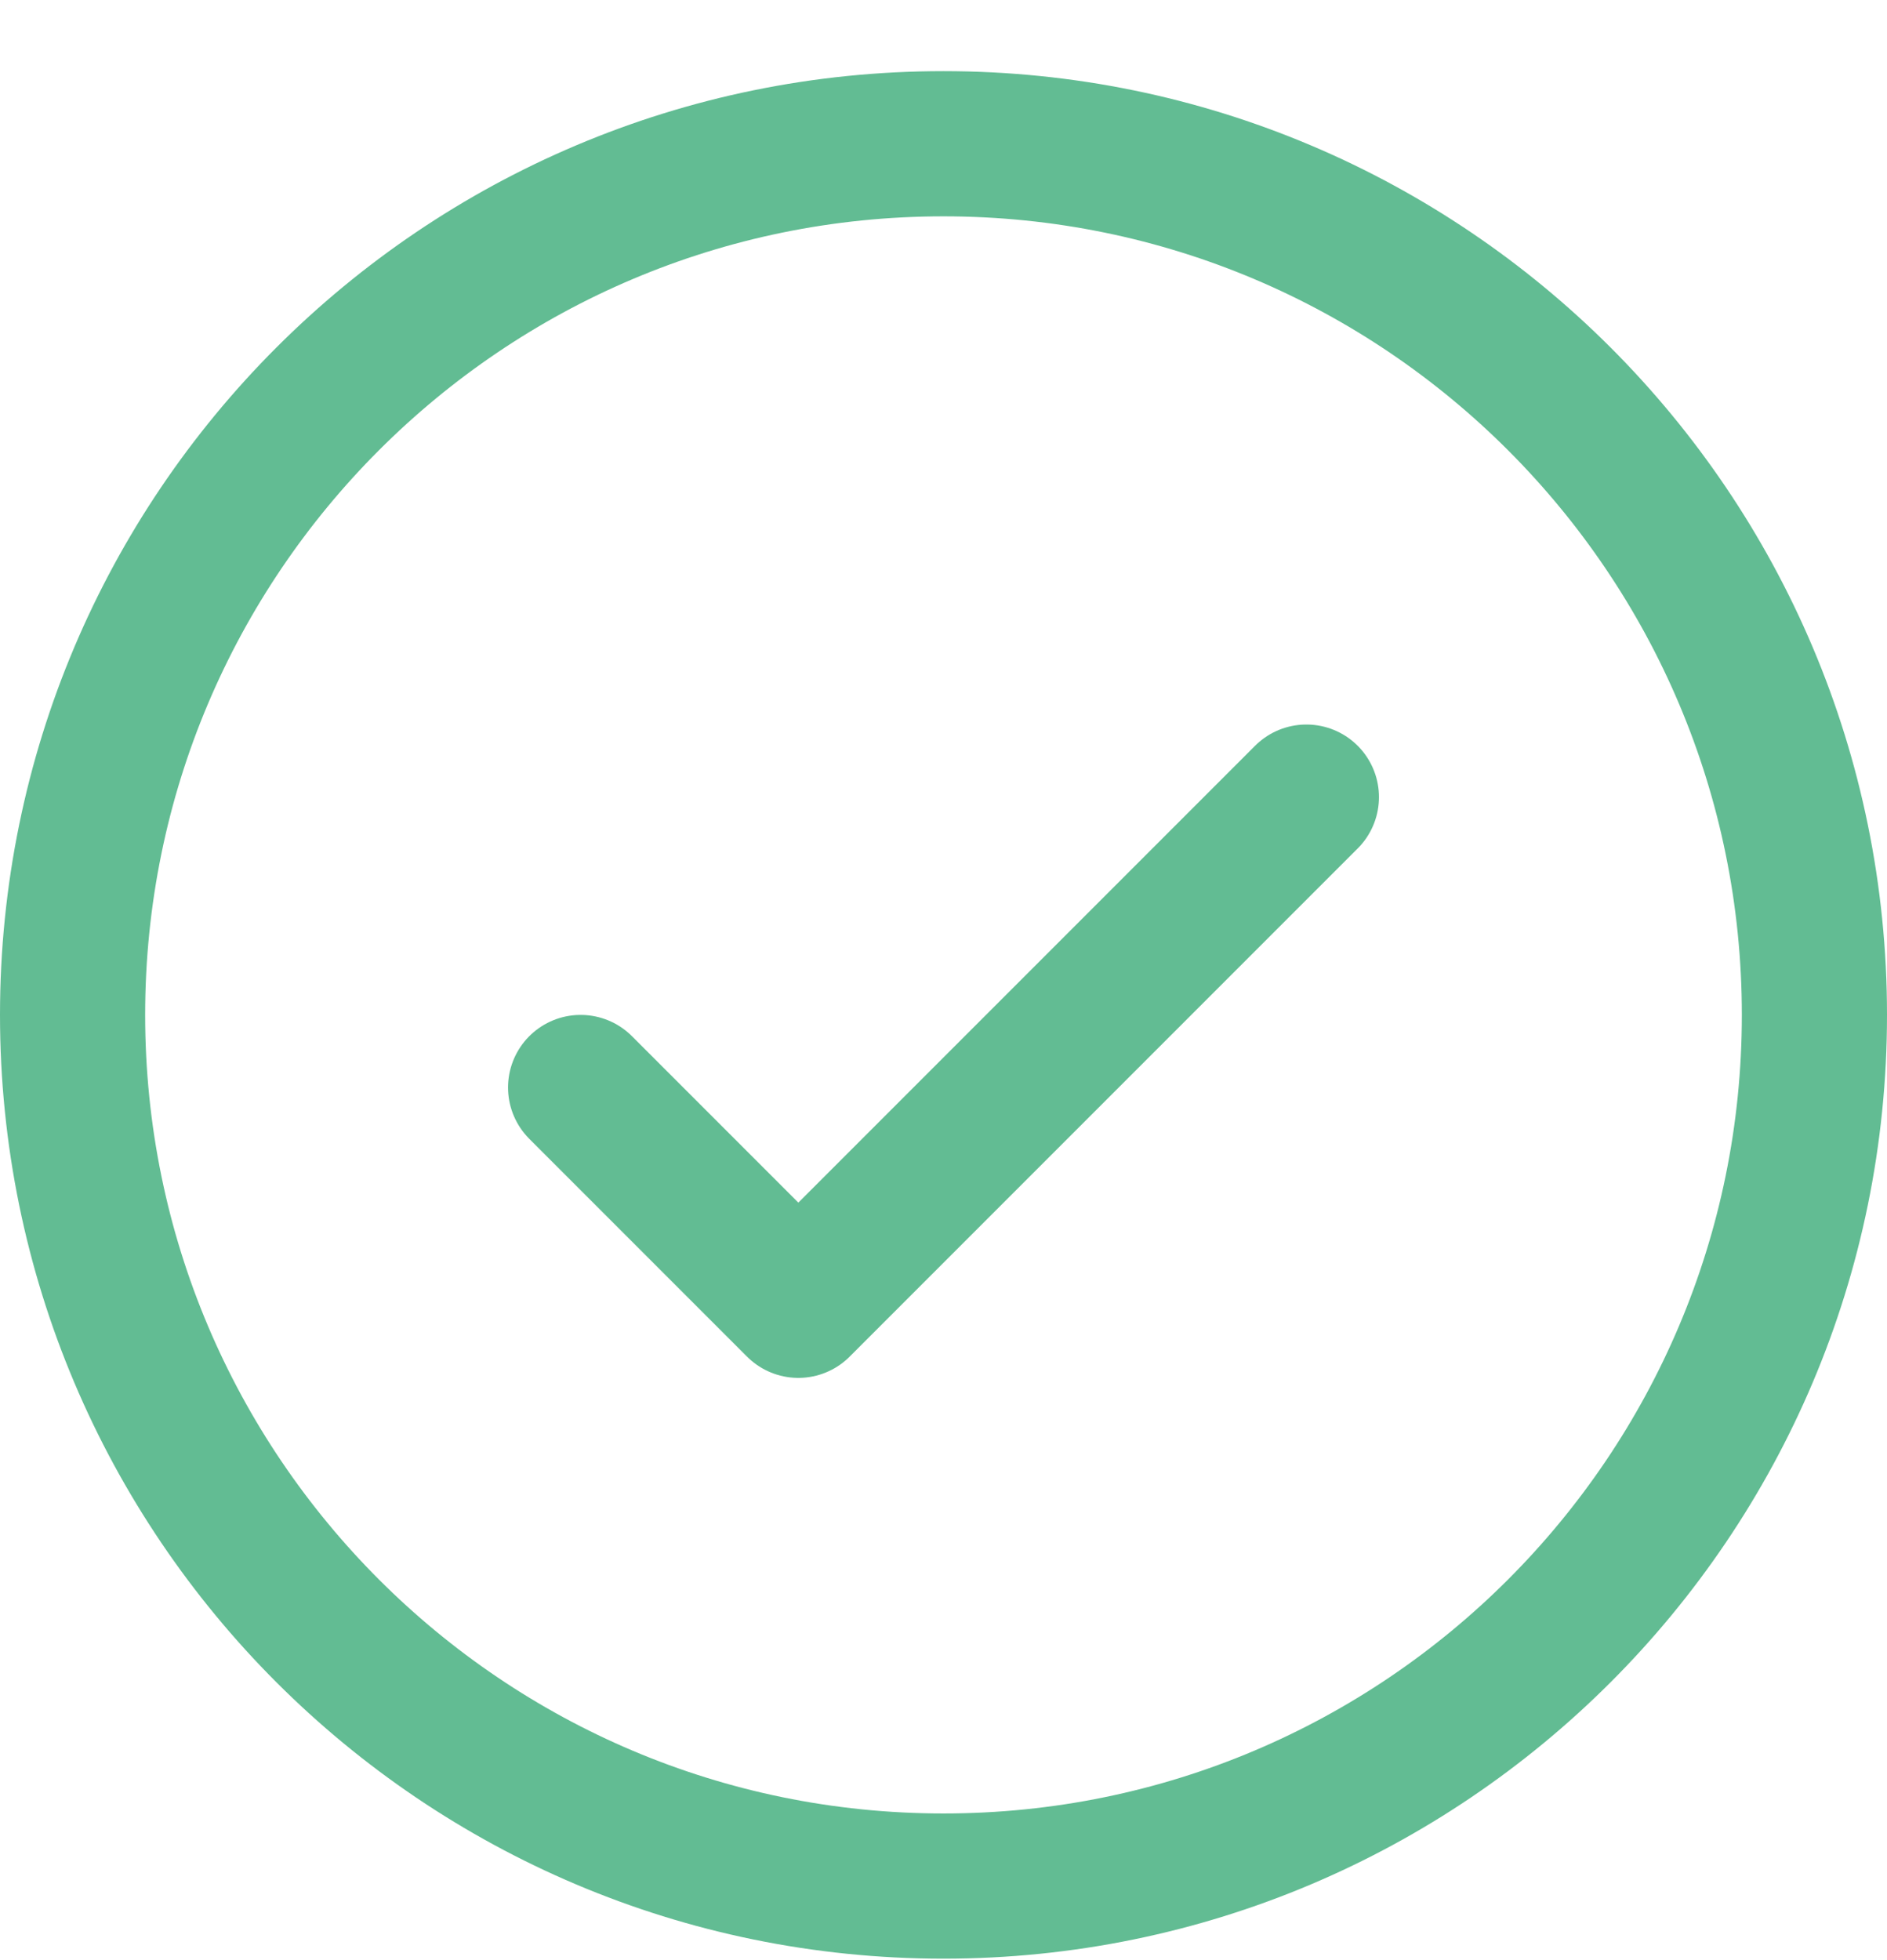 <svg width="26" height="27" viewBox="0 0 26 27" fill="none" xmlns="http://www.w3.org/2000/svg">
<path d="M8 14.98L11 17.98L18 10.98" stroke="#62BC93" stroke-width="2" stroke-linecap="round" stroke-linejoin="round"/>
<path d="M13 25.98C19.627 25.98 25 20.607 25 13.98C25 7.352 19.627 1.98 13 1.98C6.373 1.98 1 7.352 1 13.98C1 20.607 6.373 25.98 13 25.98Z" stroke="#62BC93" stroke-width="2" stroke-linecap="round" stroke-linejoin="round"/>
</svg>
